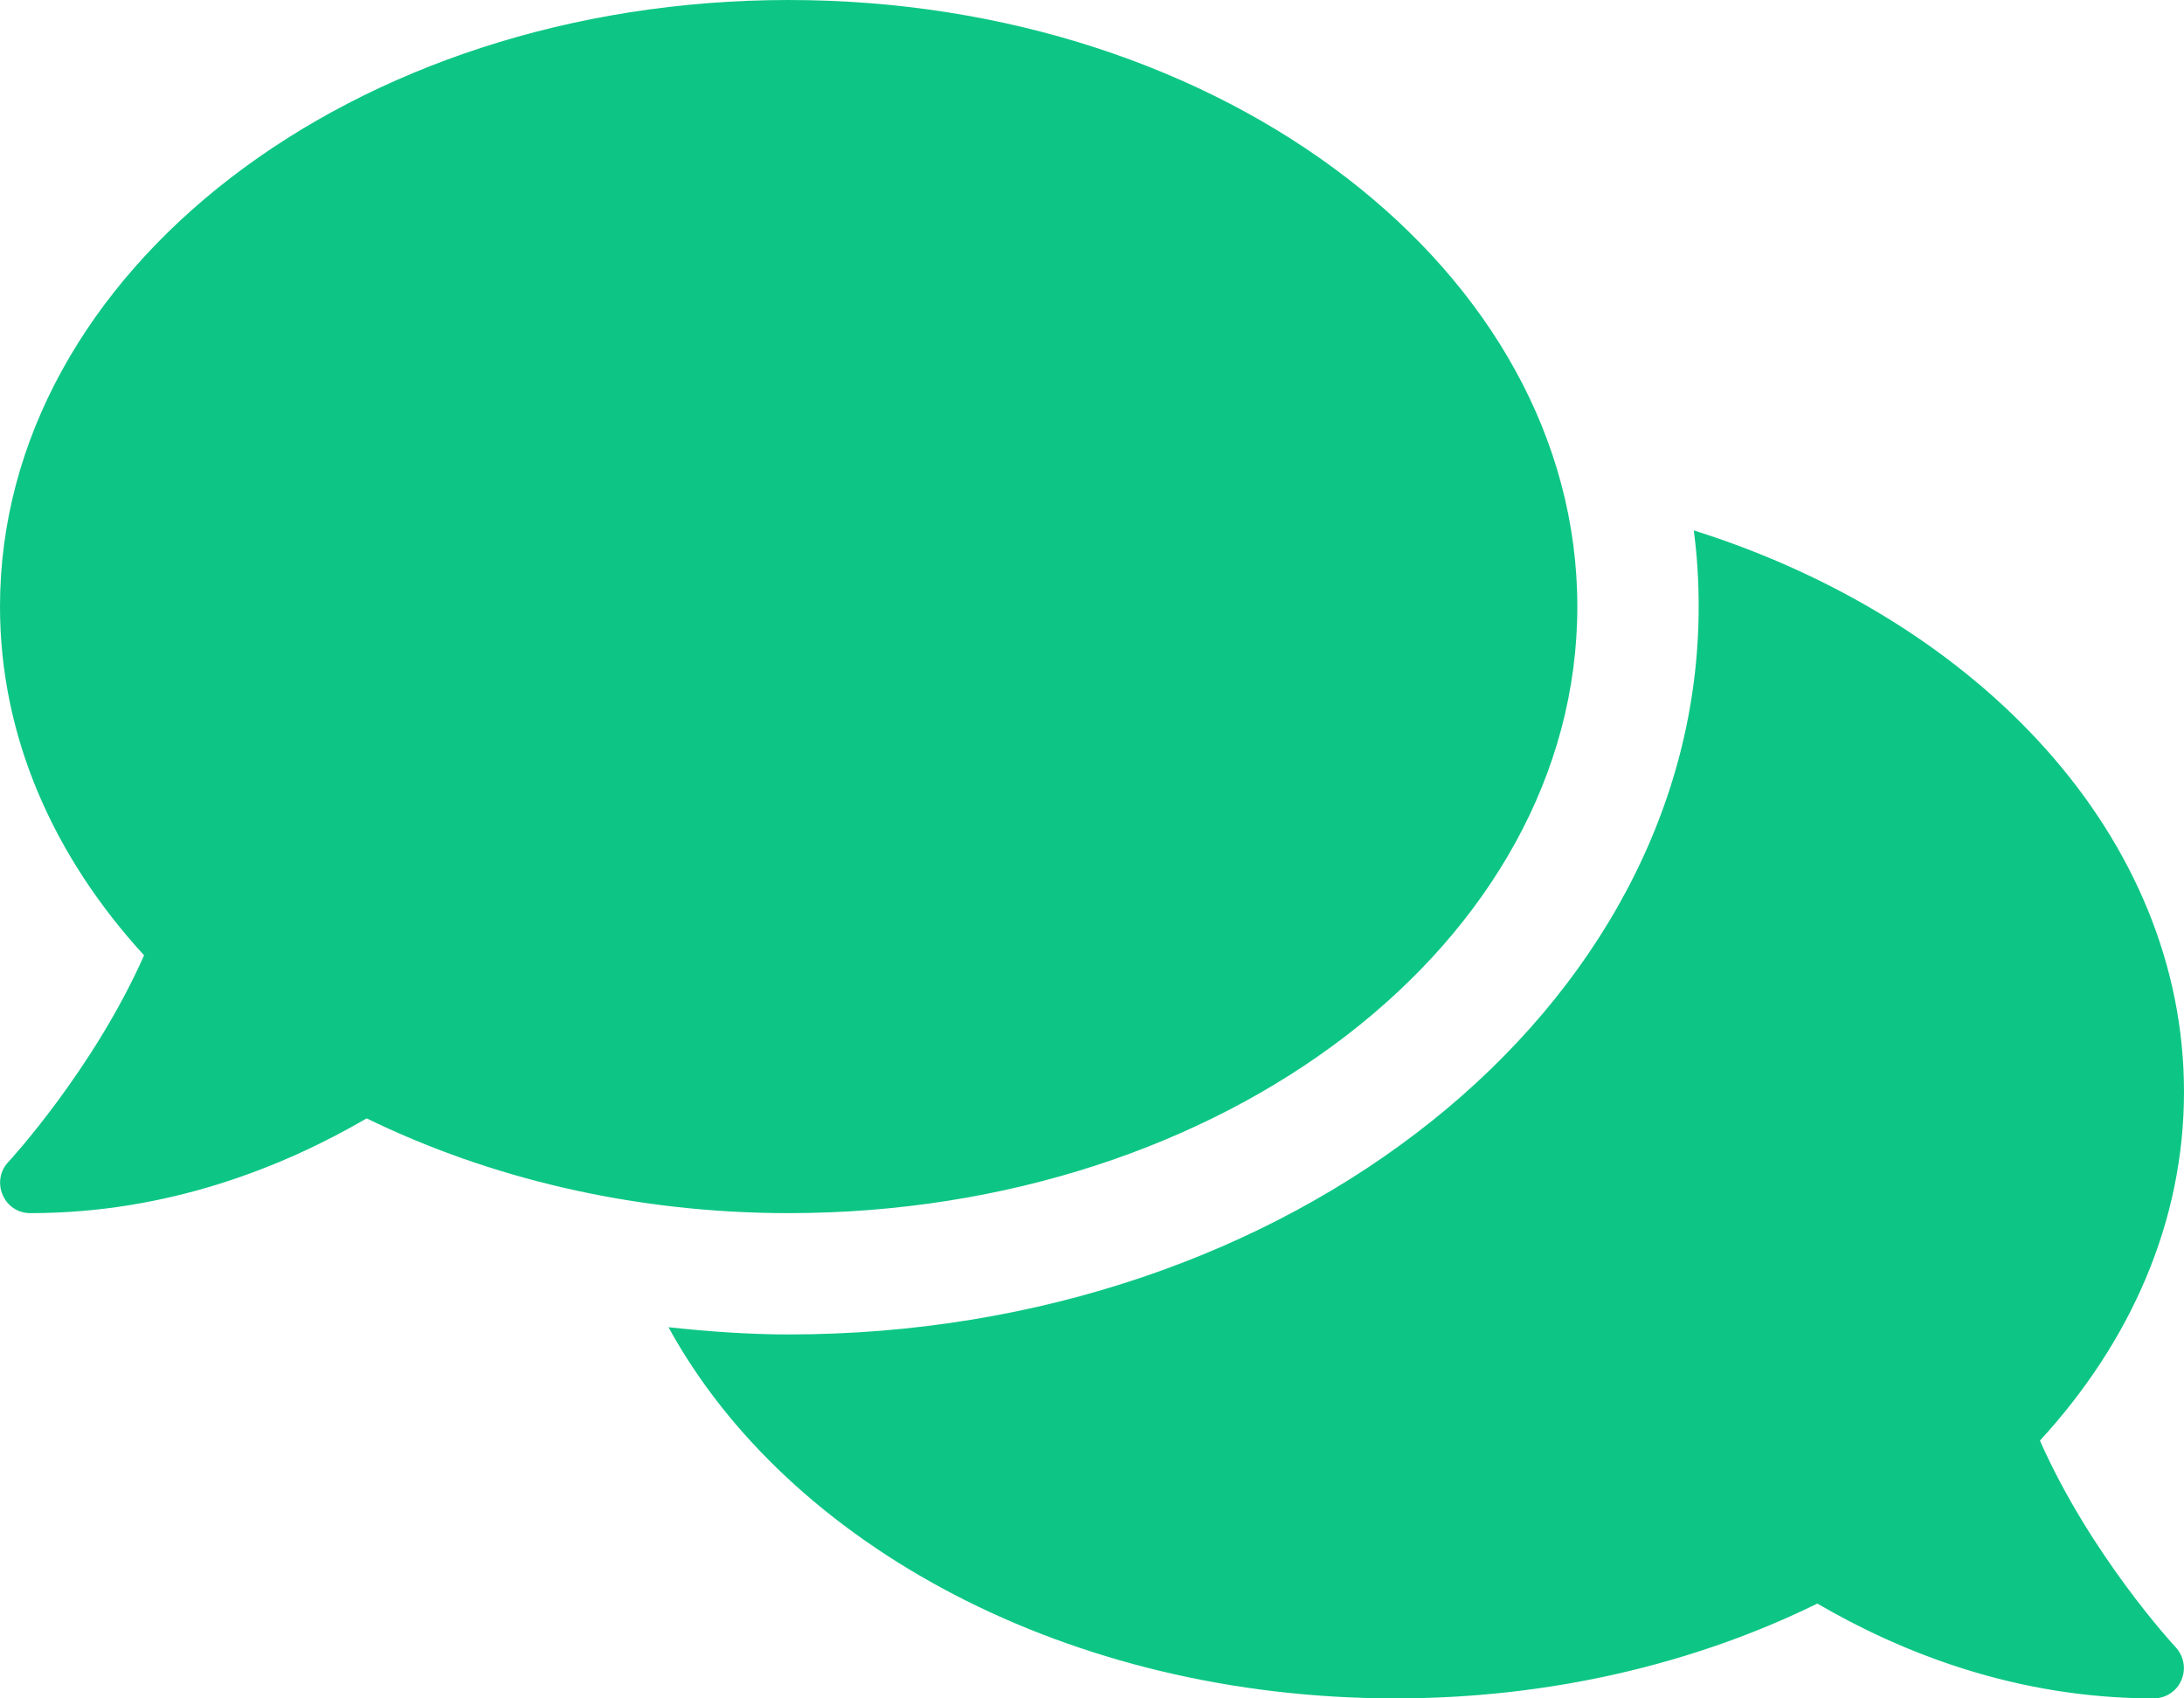 <?xml version="1.0" encoding="UTF-8"?>
<svg width="36px" height="28px" viewBox="0 0 36 28" version="1.1" xmlns="http://www.w3.org/2000/svg" xmlns:xlink="http://www.w3.org/1999/xlink">
    <title>speak-to-experts-green</title>
    <g id="Quicklinks" stroke="none" stroke-width="1" fill="none" fill-rule="evenodd">
        <path d="M13,20 C20.181,20 26,15.525 26,10 C26,4.475 20.181,6.19888306e-05 13,6.19888306e-05 C5.819,6.19888306e-05 0,4.475 0,10 C0,12.144 0.881,14.119 2.375,15.75 C1.537,17.638 0.156,19.138 0.138,19.156 C0,19.3 -0.037,19.513 0.044,19.7 C0.125,19.888 0.3,20 0.5,20 C2.787,20 4.681,19.231 6.044,18.438 C8.056,19.419 10.437,20 13,20 Z M35.5,28 C35.7,28 35.881,27.881 35.956,27.7 C36.037,27.519 36,27.306 35.862,27.156 C35.844,27.138 34.462,25.644 33.625,23.75 C35.119,22.125 36,20.144 36,18 C36,13.819 32.656,10.238 27.919,8.744 C27.975,9.156 28,9.575 28,10 C28,16.619 21.269,22 13,22 C12.325,22 11.669,21.95 11.019,21.881 C12.987,25.475 17.612,28 23,28 C25.562,28 27.944,27.425 29.956,26.437 C31.319,27.231 33.212,28 35.5,28 Z" id="speak-to-experts-green" fill="#0DC685" fill-rule="nonzero"></path>
    </g>
</svg>